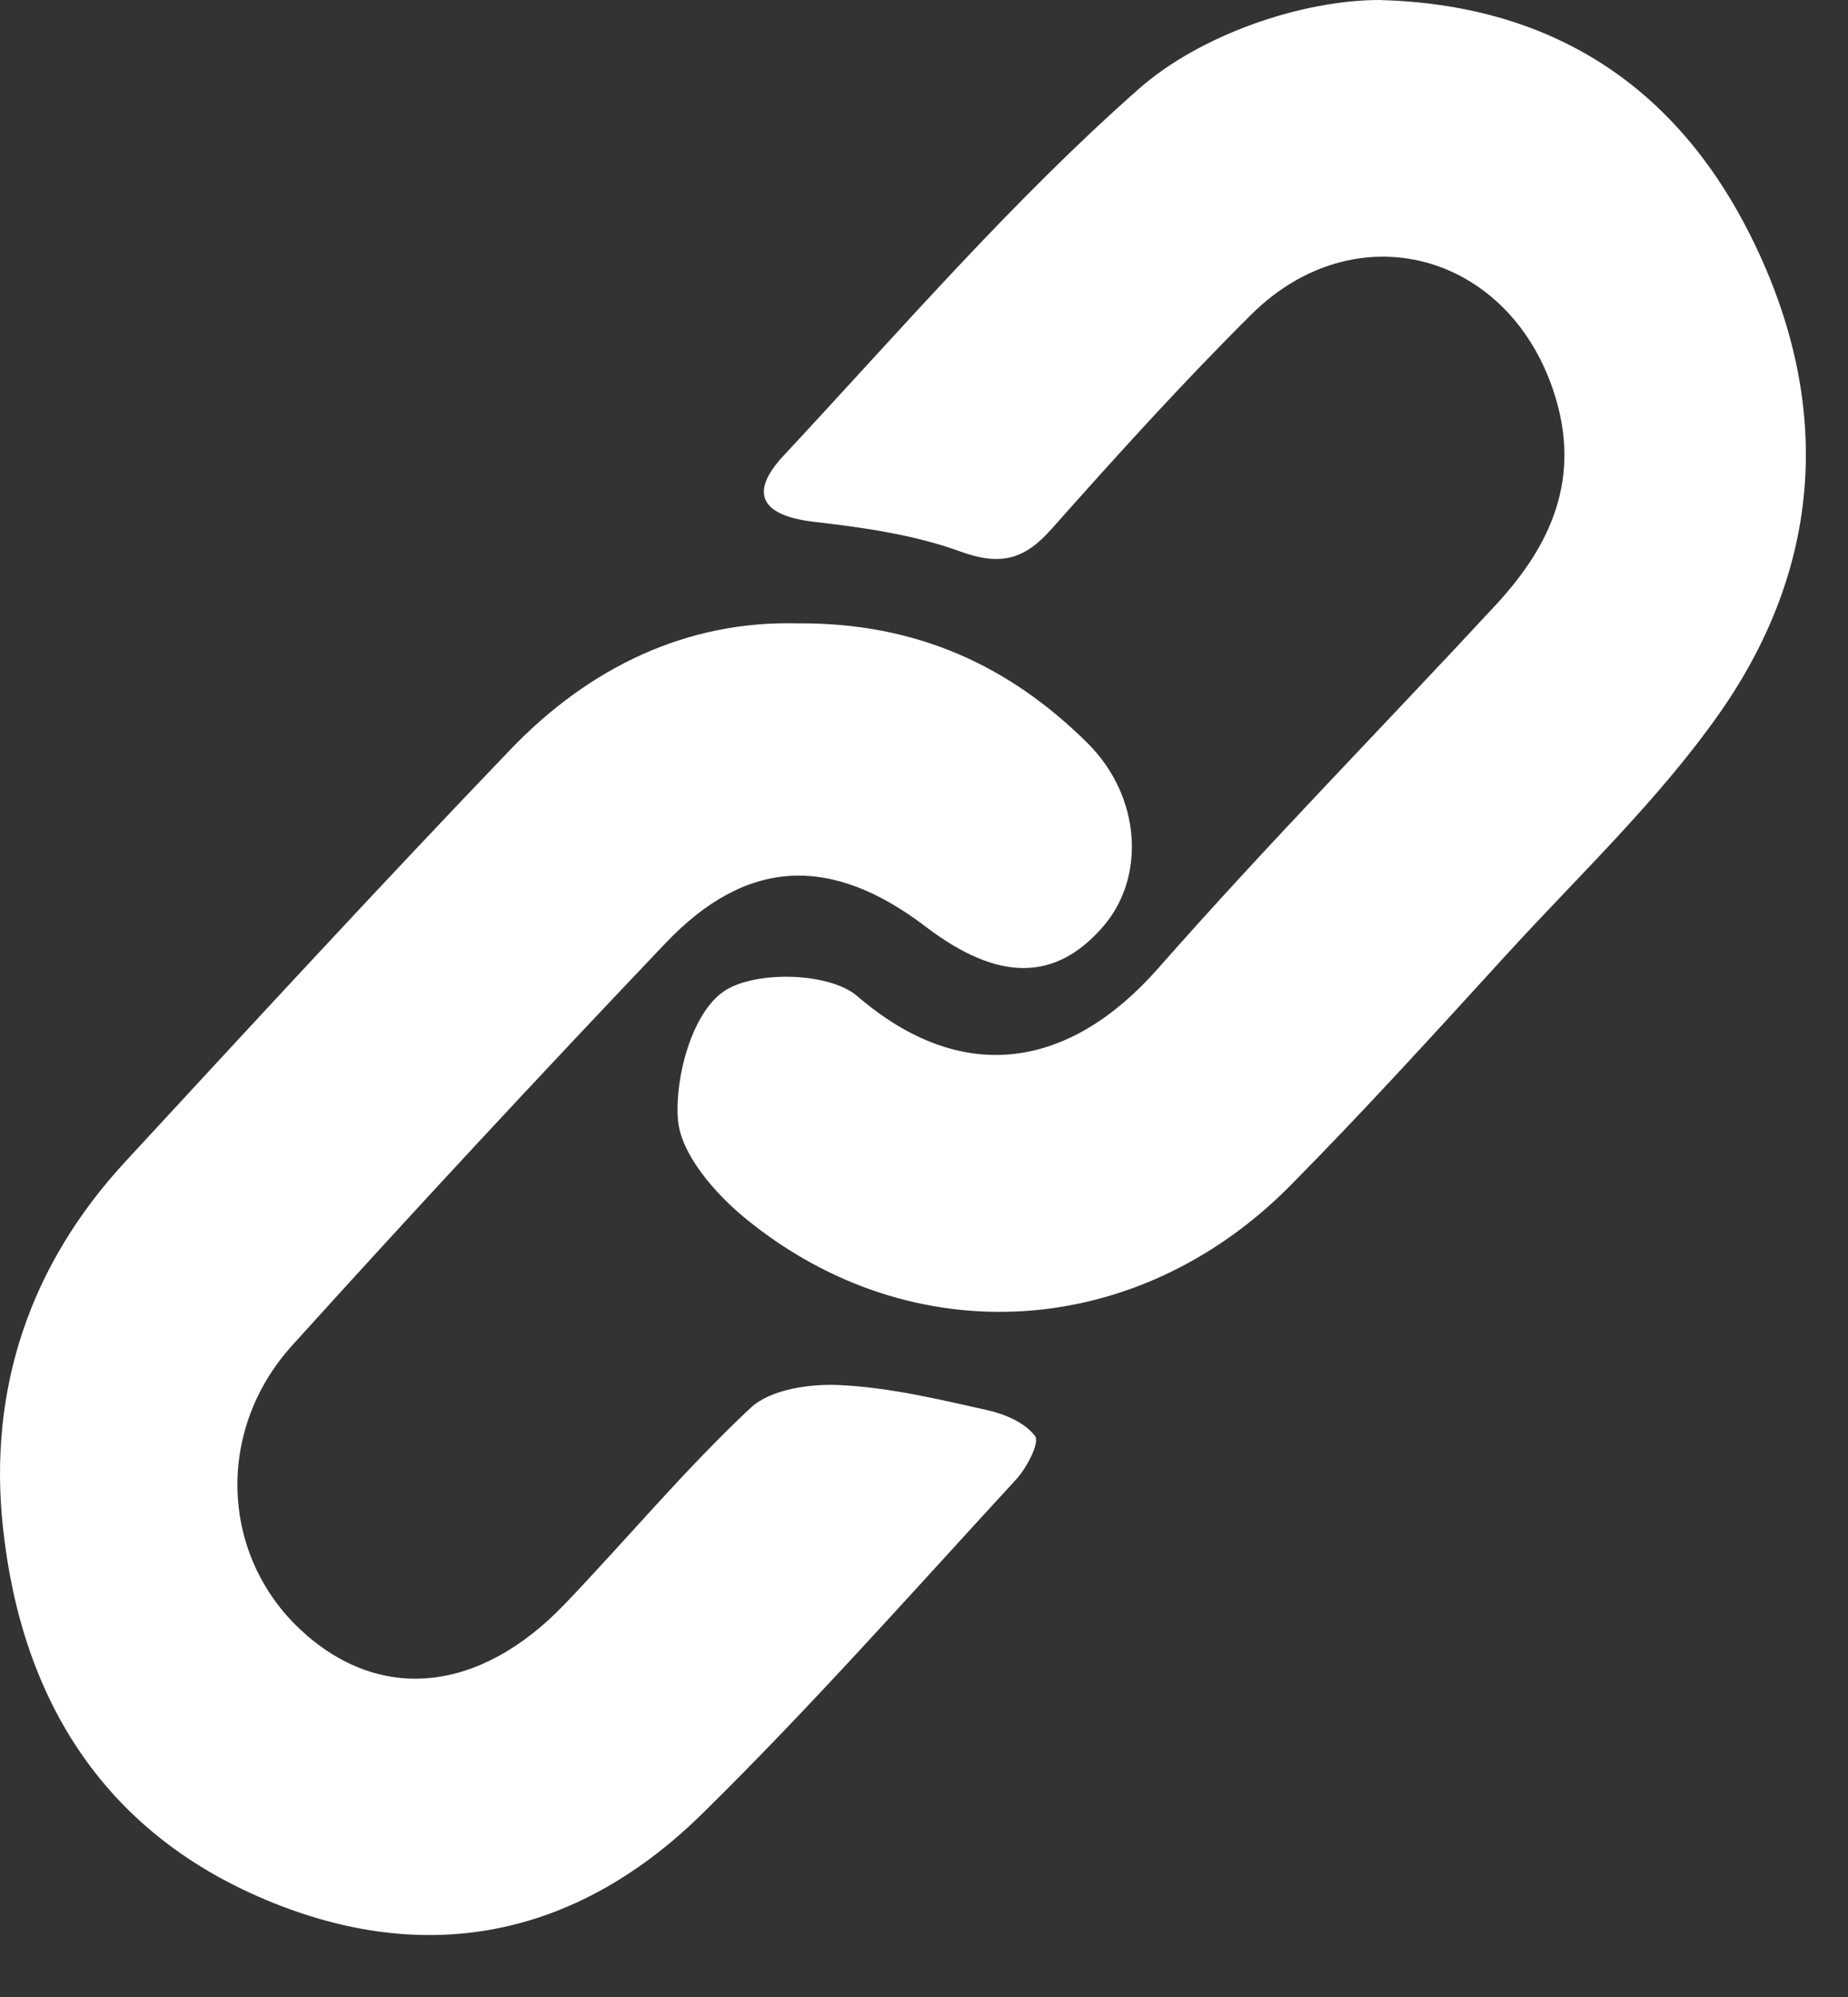 <svg width="25" height="27" viewBox="0 0 25 27" fill="none" xmlns="http://www.w3.org/2000/svg">
<rect x="0" y="0" width="25" height="27" fill="#333333" stroke="none"/>
<path d="M18.659 0C20.93 0.059 22.611 1.105 23.642 3.109C24.788 5.339 24.702 7.586 23.266 9.637C22.436 10.821 21.359 11.835 20.378 12.909C19.418 13.959 18.459 15.015 17.458 16.027C15.393 18.116 12.355 18.316 10.102 16.488C9.681 16.147 9.203 15.605 9.17 15.127C9.13 14.547 9.368 13.693 9.791 13.404C10.206 13.119 11.219 13.143 11.596 13.467C13.034 14.704 14.481 14.439 15.668 13.092C17.145 11.414 18.716 9.818 20.236 8.178C20.991 7.364 21.396 6.455 21.023 5.309C20.405 3.408 18.335 2.851 16.923 4.257C15.987 5.187 15.098 6.17 14.221 7.157C13.854 7.57 13.529 7.653 12.99 7.456C12.363 7.228 11.679 7.132 11.01 7.055C10.31 6.973 10.118 6.676 10.601 6.16C12.172 4.475 13.686 2.719 15.407 1.201C16.237 0.47 17.602 0.002 18.659 0Z" fill="white"/>
<path d="M10.794 8.428C12.399 8.416 13.661 9.004 14.711 10.046C15.435 10.764 15.503 11.853 14.927 12.523C14.278 13.275 13.504 13.277 12.52 12.527C11.242 11.554 10.102 11.599 9.005 12.75C7.298 14.543 5.613 16.354 3.953 18.19C2.909 19.343 2.988 21.026 4.063 22.032C5.123 23.023 6.476 22.902 7.638 21.69C8.482 20.808 9.266 19.866 10.155 19.034C10.426 18.782 10.961 18.706 11.366 18.727C12.033 18.759 12.697 18.918 13.354 19.065C13.592 19.117 13.869 19.236 14.003 19.417C14.068 19.504 13.891 19.846 13.746 20.003C12.345 21.523 10.973 23.075 9.5 24.522C7.856 26.138 5.87 26.6 3.7 25.729C1.436 24.821 0.294 23.014 0.04 20.654C-0.162 18.776 0.406 17.101 1.696 15.705C3.422 13.837 5.145 11.969 6.905 10.134C7.98 9.014 9.3 8.388 10.794 8.428Z" fill="white"/>
</svg>

